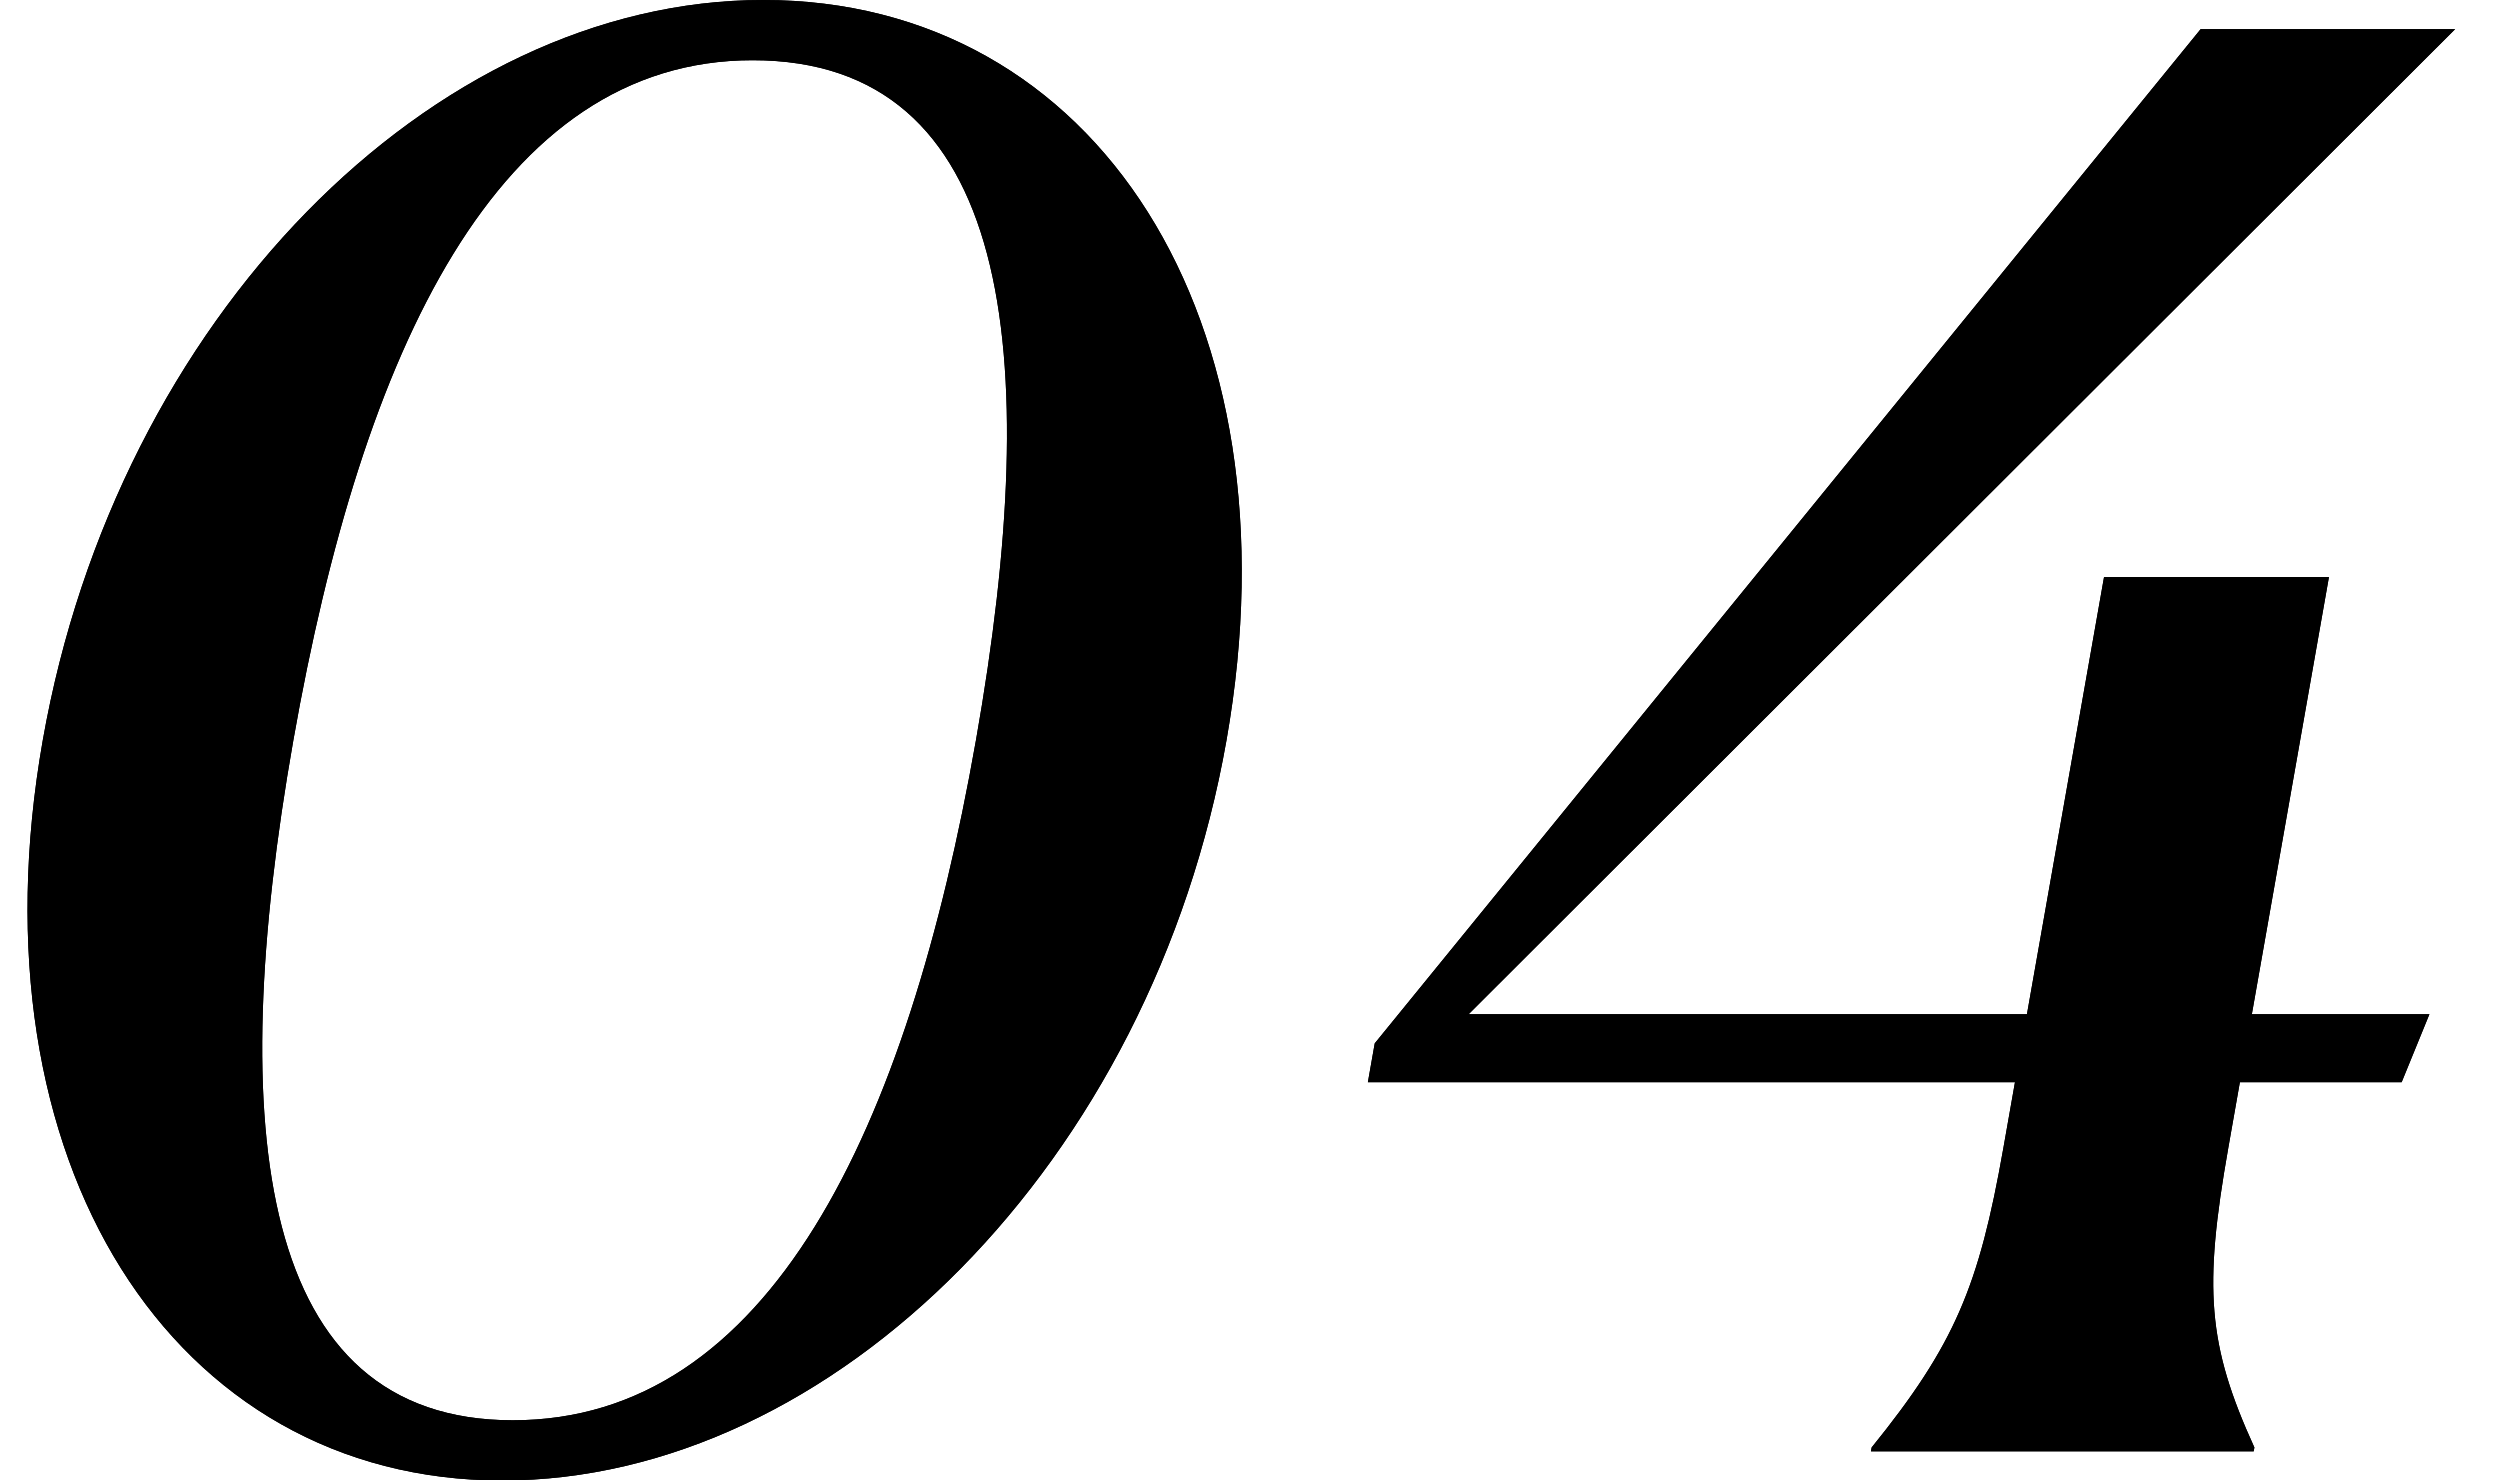 <?xml version="1.0" encoding="UTF-8"?>
<svg id="b" data-name="レイヤー 9" xmlns="http://www.w3.org/2000/svg" width="85" height="50.337" viewBox="0 0 85 50.337">
  <g>
    <path d="M1.454,25.169C3.982,10.834,14.68,0,25.949,0c11.336,0,18.28,10.834,15.752,25.169-2.527,14.334-13.359,25.168-24.628,25.168-11.202,0-18.146-10.833-15.619-25.168ZM33.182,25.169c2.341-13.278,1.193-23.121-7.594-23.121-8.653,0-13.273,9.843-15.614,23.121-2.341,13.277-1.192,23.12,7.46,23.12,8.72,0,13.407-9.843,15.748-23.12Z"/>
    <path d="M63.636,49.214c2.831-3.501,3.65-5.483,4.477-10.173l.396-2.246h-22.001l.233-1.321L74.822.991h8.653l-33.542,33.492h18.983l2.621-14.863h7.647l-2.621,14.863h6.037l-.944,2.312h-5.5l-.396,2.246c-.839,4.756-.708,6.672.889,10.173l-.023.132h-13.013l.023-.132Z"/>
  </g>
  <g>
    <path d="M1.454,25.169C3.982,10.834,14.68,0,25.949,0c11.336,0,18.28,10.834,15.752,25.169-2.527,14.334-13.359,25.168-24.628,25.168-11.202,0-18.146-10.833-15.619-25.168ZM33.182,25.169c2.341-13.278,1.193-23.121-7.594-23.121-8.653,0-13.273,9.843-15.614,23.121-2.341,13.277-1.192,23.12,7.46,23.12,8.72,0,13.407-9.843,15.748-23.12Z"/>
    <path d="M63.636,49.214c2.831-3.501,3.65-5.483,4.477-10.173l.396-2.246h-22.001l.233-1.321L74.822.991h8.653l-33.542,33.492h18.983l2.621-14.863h7.647l-2.621,14.863h6.037l-.944,2.312h-5.5l-.396,2.246c-.839,4.756-.708,6.672.889,10.173l-.023.132h-13.013l.023-.132Z"/>
  </g>
</svg>
